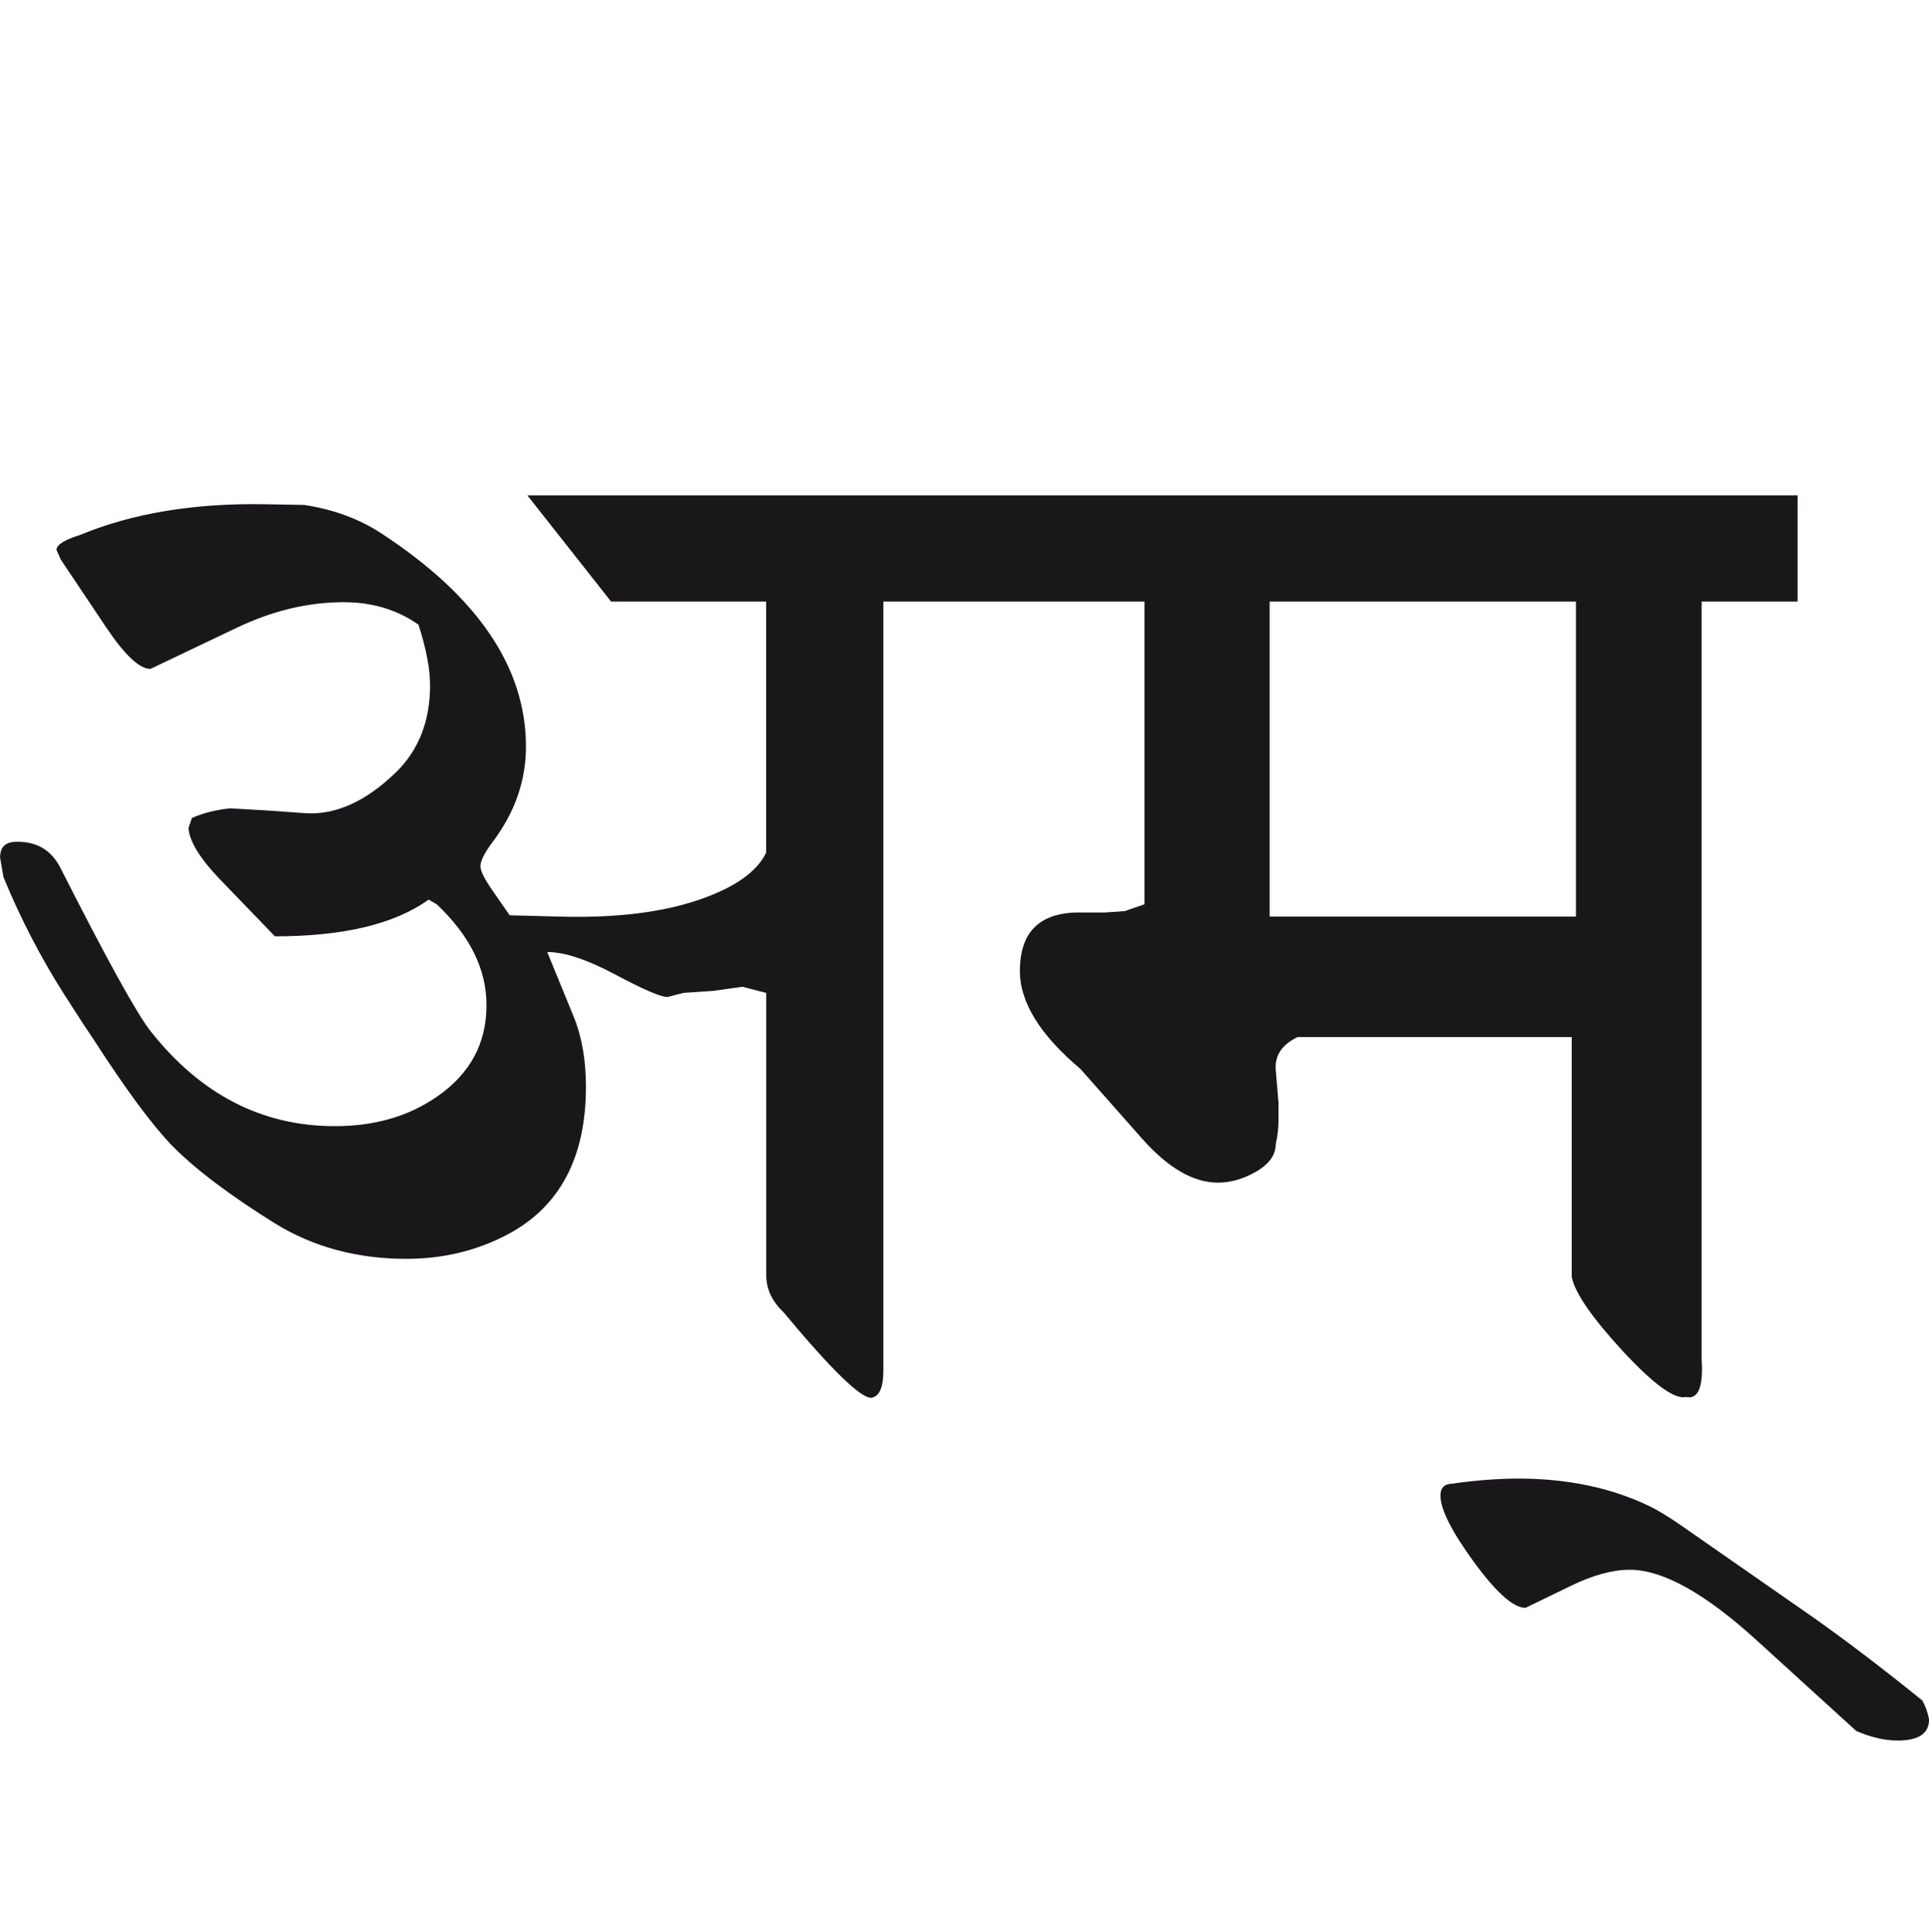 <?xml version="1.0" encoding="utf-8"?>
<!-- Generator: Adobe Illustrator 15.0.2, SVG Export Plug-In . SVG Version: 6.00 Build 0)  -->
<!DOCTYPE svg PUBLIC "-//W3C//DTD SVG 1.1//EN" "http://www.w3.org/Graphics/SVG/1.1/DTD/svg11.dtd">
<svg version="1.1" id="Ebene_1" xmlns="http://www.w3.org/2000/svg" xmlns:xlink="http://www.w3.org/1999/xlink" x="0px" y="0px"
	 width="28.303px" height="28.35px" viewBox="0 0 28.303 28.35" enable-background="new 0 0 28.303 28.35" xml:space="preserve">
<path fill="#1A171B" d="M26.576,23.712l-1.937-1.348c-0.166-0.114-0.309-0.199-0.429-0.26c-0.566-0.274-1.21-0.409-1.937-0.409
	c-0.287,0-0.623,0.025-1.008,0.08c-0.087,0.013-0.13,0.07-0.13,0.17c0,0.199,0.16,0.519,0.479,0.958
	c0.333,0.459,0.589,0.689,0.769,0.689l0.659-0.32c0.327-0.159,0.615-0.239,0.869-0.239c0.487,0,1.108,0.347,1.867,1.038l1.458,1.328
	c0.213,0.092,0.416,0.14,0.609,0.14c0.307,0,0.459-0.104,0.459-0.31c-0.02-0.107-0.054-0.199-0.1-0.279
	C27.592,24.456,27.048,24.044,26.576,23.712 M18.629,8.827h4.494v4.622h-4.494V8.827z M26.376,7.269h-12.03v1.558h2.446v4.442
	l-0.29,0.1l-0.29,0.02h-0.379c-0.579,0-0.869,0.286-0.869,0.859c0,0.459,0.296,0.938,0.889,1.437l0.909,1.028
	c0.379,0.426,0.749,0.64,1.108,0.64c0.18,0,0.359-0.05,0.539-0.149c0.206-0.114,0.31-0.253,0.31-0.42
	c0.027-0.12,0.04-0.237,0.04-0.35v-0.249l-0.04-0.479c-0.02-0.214,0.087-0.377,0.319-0.489h4.023v3.524
	c0.052,0.24,0.305,0.602,0.754,1.089c0.449,0.483,0.757,0.708,0.923,0.668c0.18,0.04,0.256-0.146,0.229-0.559V8.827h1.408V7.269z
	 M14.347,7.269H7.738l1.228,1.558h2.275v3.684c-0.133,0.28-0.458,0.509-0.977,0.689c-0.54,0.186-1.215,0.27-2.027,0.25l-0.759-0.02
	l-0.249-0.359c-0.12-0.172-0.18-0.293-0.18-0.359c0-0.08,0.06-0.2,0.18-0.359c0.326-0.433,0.488-0.898,0.488-1.398
	c0-1.158-0.705-2.2-2.116-3.125C5.275,7.615,4.896,7.475,4.464,7.409l-0.56-0.01c-1.045-0.02-1.955,0.13-2.726,0.449
	C0.946,7.92,0.829,7.995,0.829,8.068l0.061,0.14l0.668,0.998c0.273,0.406,0.489,0.609,0.649,0.609l1.278-0.609
	C4.004,8.96,4.522,8.836,5.043,8.836c0.418,0,0.784,0.11,1.097,0.33c0.114,0.352,0.17,0.649,0.17,0.888
	c0,0.525-0.166,0.952-0.5,1.278c-0.445,0.432-0.894,0.633-1.346,0.599l-0.56-0.04l-0.529-0.03c-0.2,0.02-0.386,0.066-0.559,0.14
	l-0.051,0.15c0.015,0.192,0.164,0.439,0.45,0.739l0.819,0.849c1.004,0,1.757-0.18,2.255-0.539l0.12,0.07
	c0.486,0.459,0.729,0.952,0.729,1.478c0,0.559-0.239,1.004-0.718,1.337c-0.419,0.294-0.922,0.439-1.507,0.439
	c-1.071,0-1.973-0.466-2.706-1.397c-0.199-0.252-0.639-1.048-1.317-2.386c-0.133-0.266-0.351-0.396-0.649-0.389
	c-0.16,0-0.24,0.076-0.24,0.229l0.05,0.29c0.253,0.613,0.55,1.184,0.889,1.717c0.212,0.333,0.363,0.562,0.449,0.688
	c0.46,0.713,0.836,1.221,1.129,1.527c0.346,0.353,0.852,0.734,1.518,1.149c0.558,0.344,1.201,0.519,1.925,0.519
	c0.539,0,1.035-0.119,1.489-0.359c0.764-0.406,1.147-1.129,1.147-2.167c0-0.392-0.06-0.734-0.18-1.028l-0.388-0.948
	c0.252,0,0.585,0.11,0.998,0.33c0.413,0.22,0.668,0.33,0.768,0.33l0.23-0.06l0.439-0.03l0.43-0.06l0.349,0.09v4.144
	c0,0.199,0.083,0.379,0.251,0.539c0.698,0.838,1.127,1.258,1.287,1.258c0.12-0.016,0.18-0.147,0.18-0.399V8.827h1.388V7.269z"/>
<rect y="7.269" fill="none" width="28.303" height="18.27"/>
</svg>
